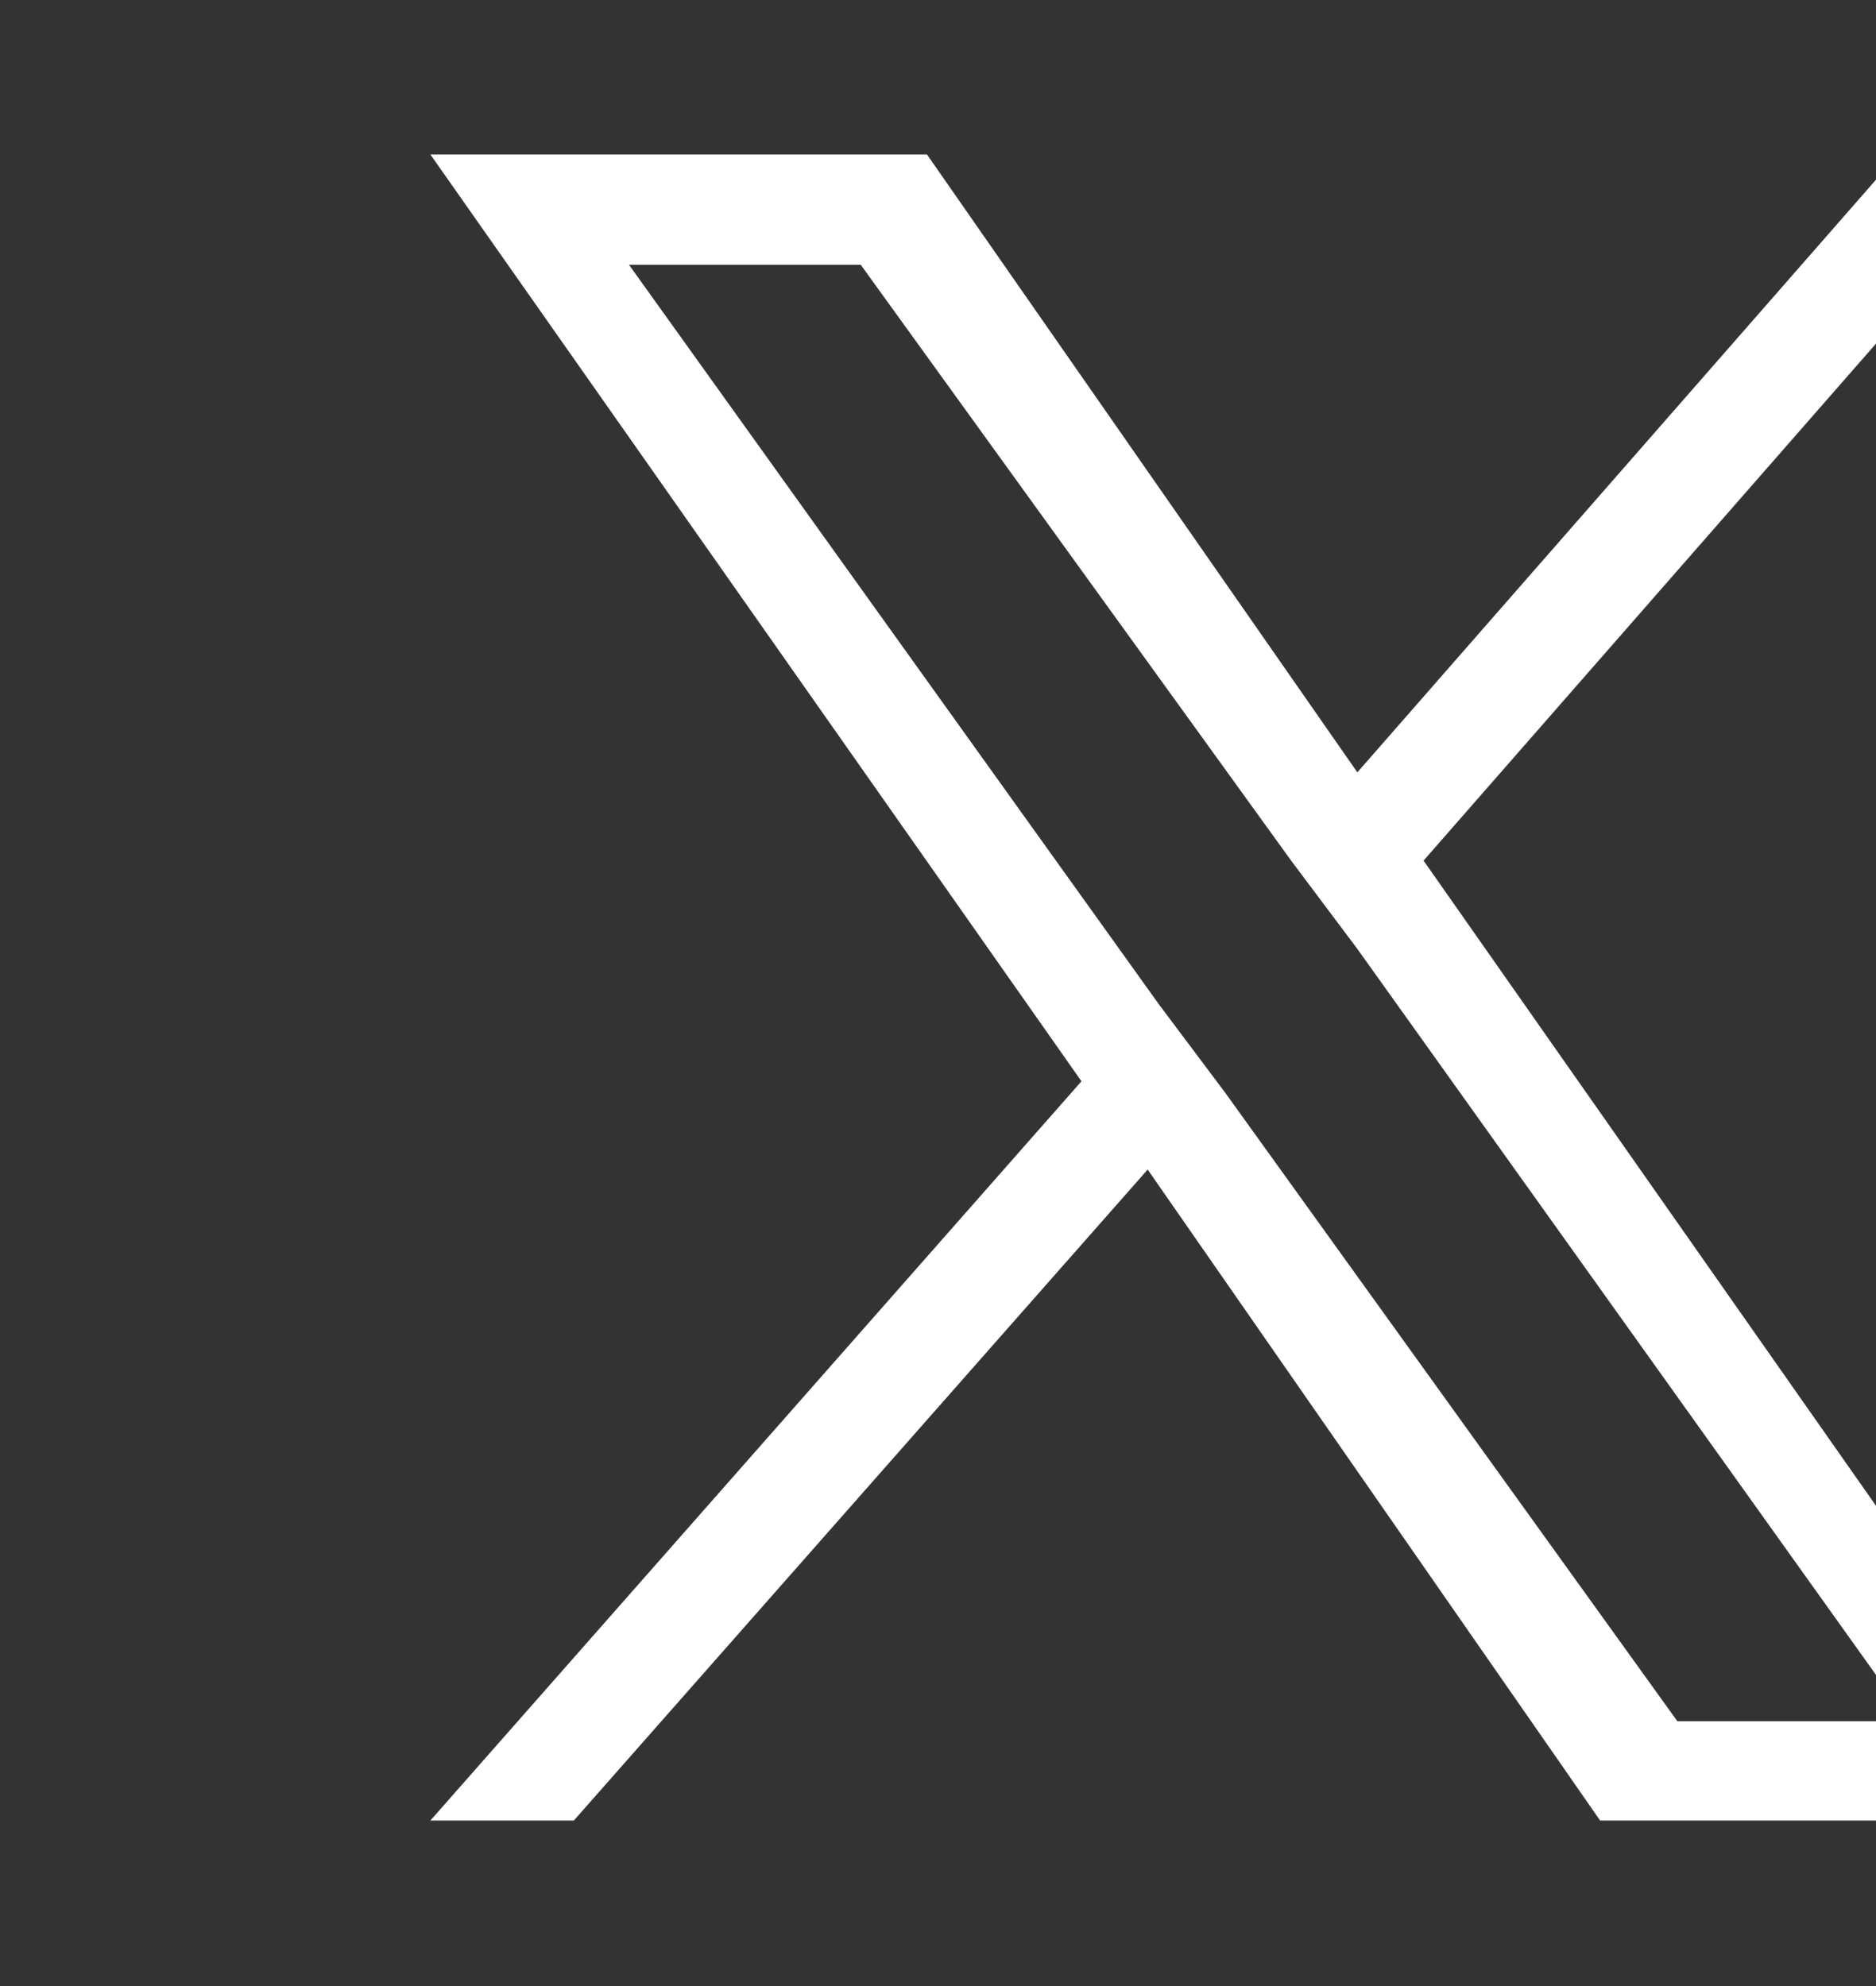 <svg width="17" height="18" viewBox="0 0 17 18" fill="none" xmlns="http://www.w3.org/2000/svg"><rect x="0" y="0" width="17" height="18" fill="#333333" stroke="none"/><path d="m12.9 7.8 5.6-6.4h-1.3l-4.9 5.6-3.9-5.6h-4.5l5.9 8.4-5.9 6.7h1.3l5.2-5.9 4.1 5.9h4.5zm-1.8 2.1-.6-.8-4.8-6.7h2.1l3.9 5.4.6.8 5 7h-2.1z" fill="#fff"/></svg>